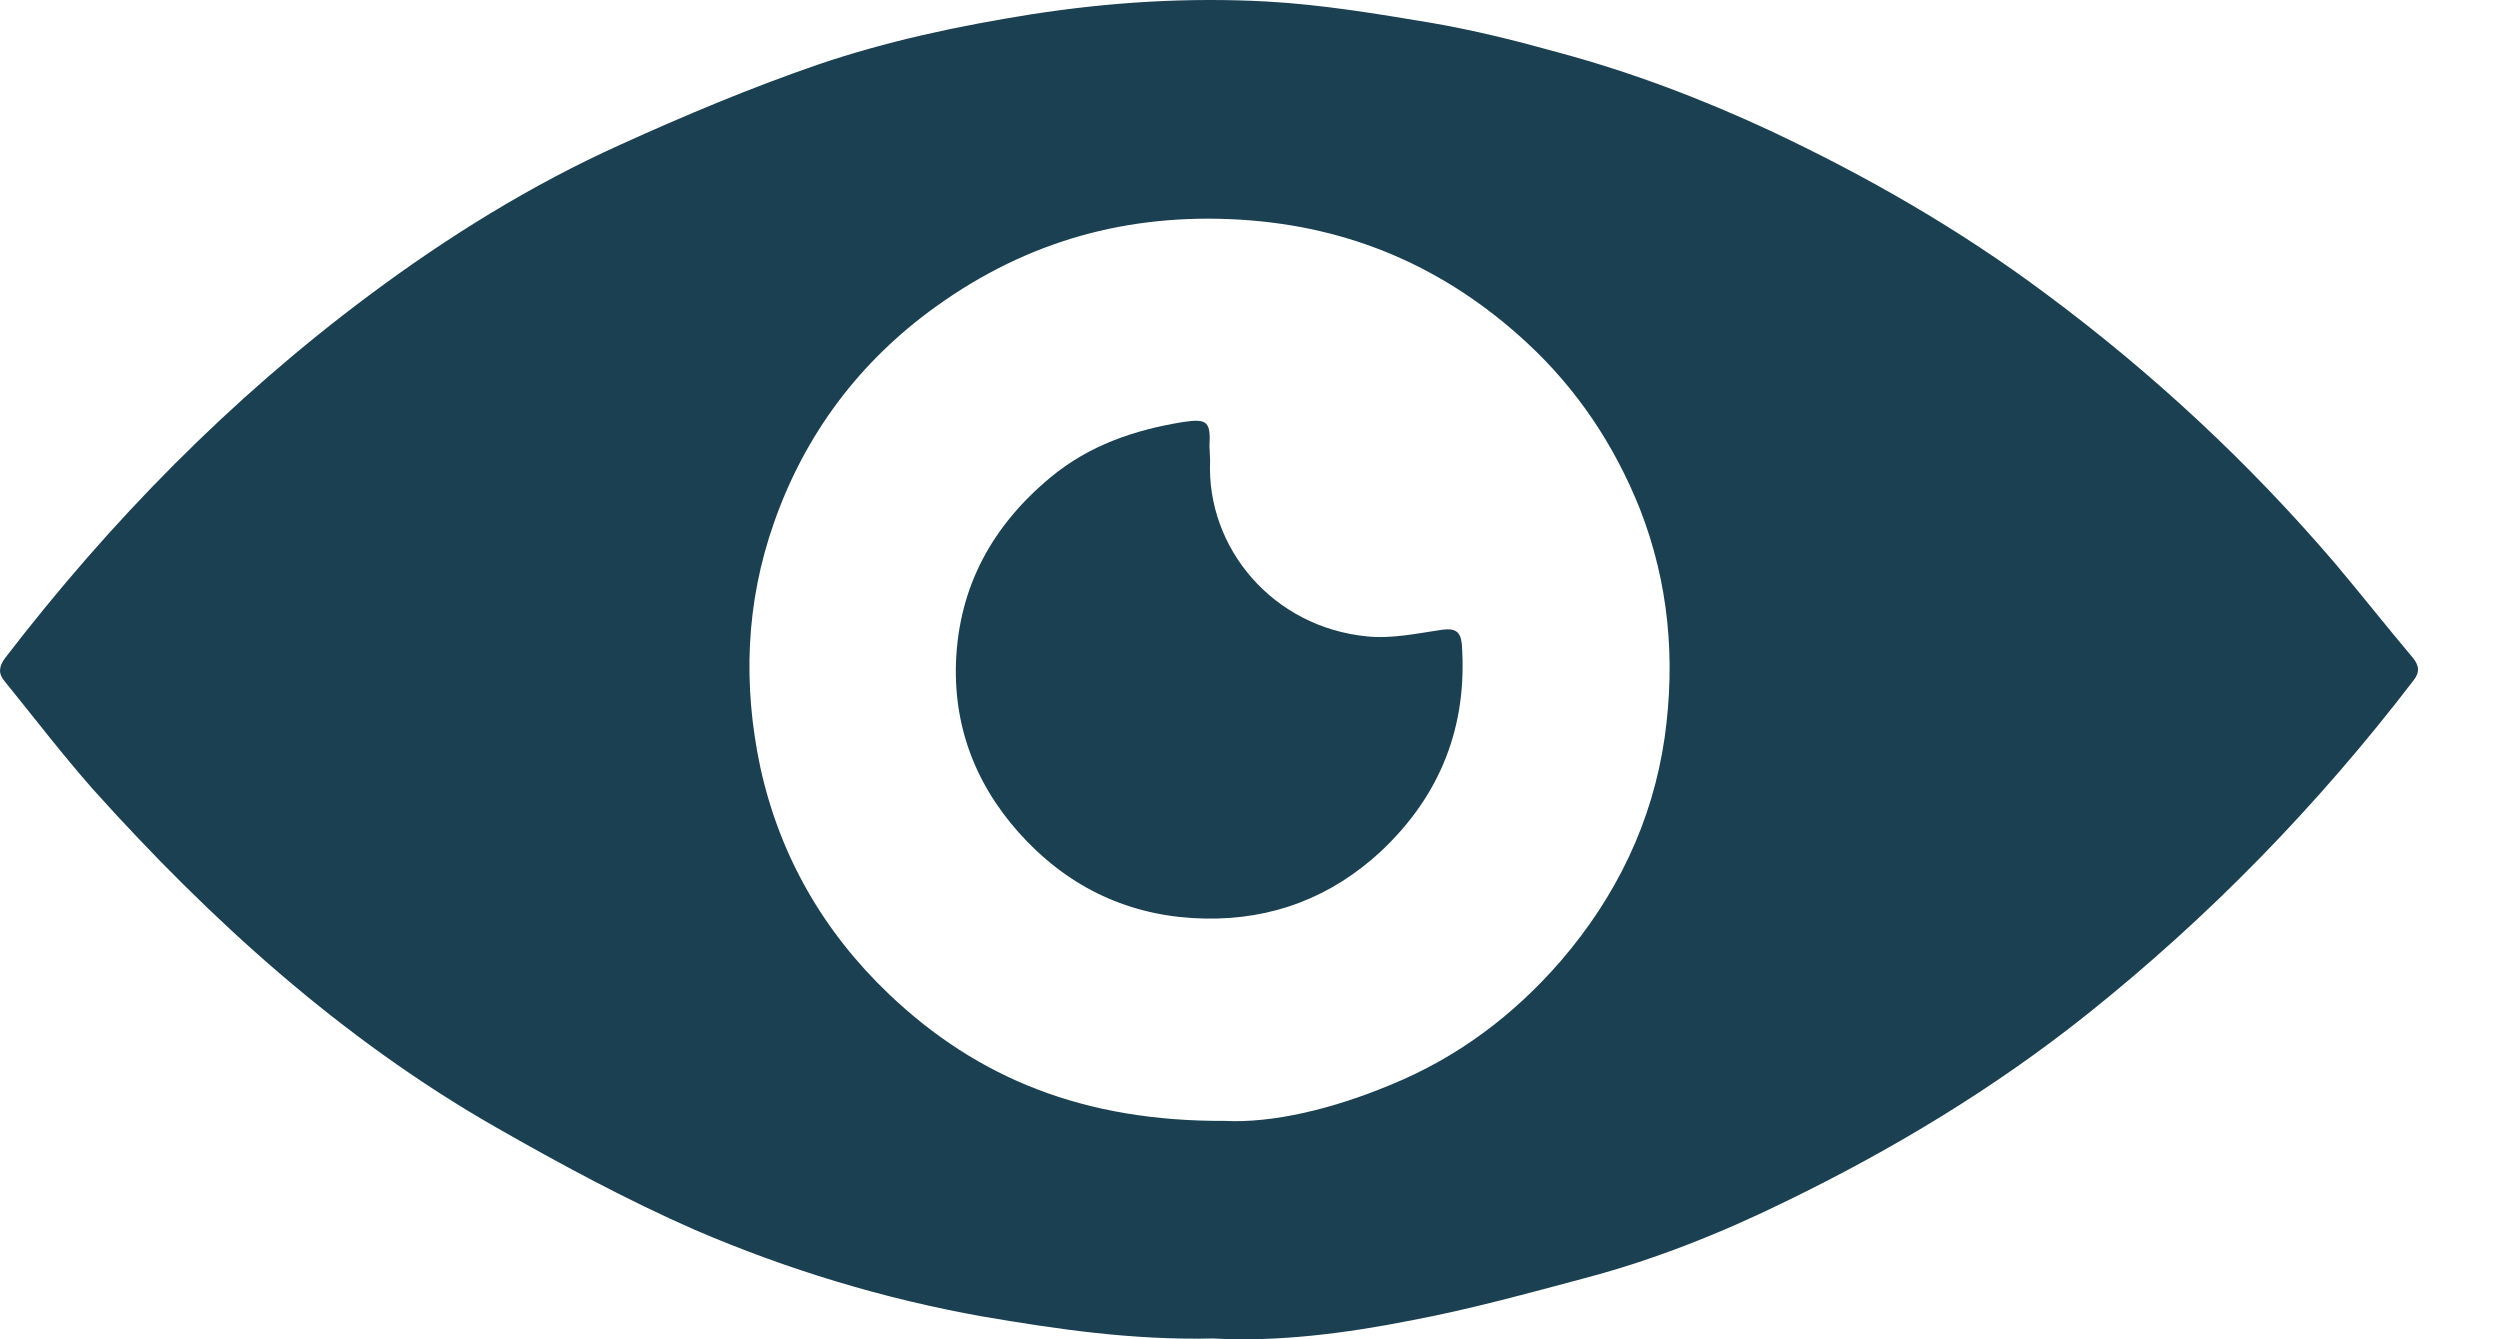 <?xml version="1.0" encoding="UTF-8"?> <svg xmlns="http://www.w3.org/2000/svg" width="28" height="15" viewBox="0 0 28 15" fill="none"> <path d="M13.587 14.991C12.68 15.011 11.847 14.888 11.008 14.745C9.895 14.547 8.817 14.219 7.786 13.776C7.022 13.441 6.278 13.039 5.548 12.622C3.821 11.633 2.361 10.309 1.037 8.835C0.695 8.446 0.381 8.036 0.054 7.633C-0.021 7.545 -0.014 7.47 0.054 7.374C1.234 5.838 2.579 4.467 4.135 3.307C5.015 2.651 5.95 2.071 6.947 1.621C7.67 1.293 8.4 0.986 9.151 0.727C9.929 0.461 10.735 0.29 11.553 0.16C12.427 0.024 13.307 -0.031 14.188 0.017C14.802 0.051 15.416 0.153 16.03 0.256C16.508 0.338 16.972 0.454 17.436 0.583C18.255 0.802 19.047 1.102 19.811 1.457C20.903 1.969 21.948 2.569 22.917 3.293C24.111 4.18 25.189 5.183 26.152 6.309C26.445 6.657 26.725 7.012 27.018 7.36C27.093 7.449 27.107 7.524 27.032 7.62C25.96 9.019 24.746 10.268 23.367 11.367C22.33 12.192 21.197 12.875 20.003 13.455C19.279 13.81 18.528 14.11 17.75 14.315C17.109 14.486 16.467 14.663 15.819 14.786C15.061 14.936 14.304 15.031 13.587 14.991ZM13.717 12.554C14.249 12.581 14.918 12.424 15.573 12.151C16.324 11.844 16.952 11.373 17.484 10.759C18.105 10.036 18.508 9.203 18.644 8.261C18.767 7.388 18.692 6.528 18.365 5.695C18.078 4.979 17.662 4.358 17.102 3.839C16.194 2.999 15.13 2.535 13.887 2.46C12.632 2.385 11.506 2.699 10.489 3.429C9.629 4.044 9.015 4.863 8.667 5.859C8.353 6.753 8.319 7.668 8.516 8.596C8.735 9.592 9.226 10.438 9.956 11.134C10.953 12.083 12.147 12.561 13.717 12.554Z" fill="#1A4052"></path> <path d="M13.553 5.163C13.512 6.139 14.256 7.026 15.314 7.128C15.587 7.156 15.873 7.094 16.153 7.053C16.297 7.033 16.358 7.074 16.372 7.21C16.44 8.132 16.133 8.91 15.464 9.537C14.911 10.049 14.249 10.302 13.498 10.288C12.72 10.274 12.052 9.988 11.506 9.428C10.966 8.869 10.68 8.2 10.707 7.415C10.741 6.562 11.117 5.886 11.765 5.347C12.202 4.985 12.707 4.815 13.253 4.726C13.526 4.685 13.56 4.726 13.546 4.999C13.546 5.047 13.553 5.108 13.553 5.163Z" fill="#1A4052"></path> </svg> 